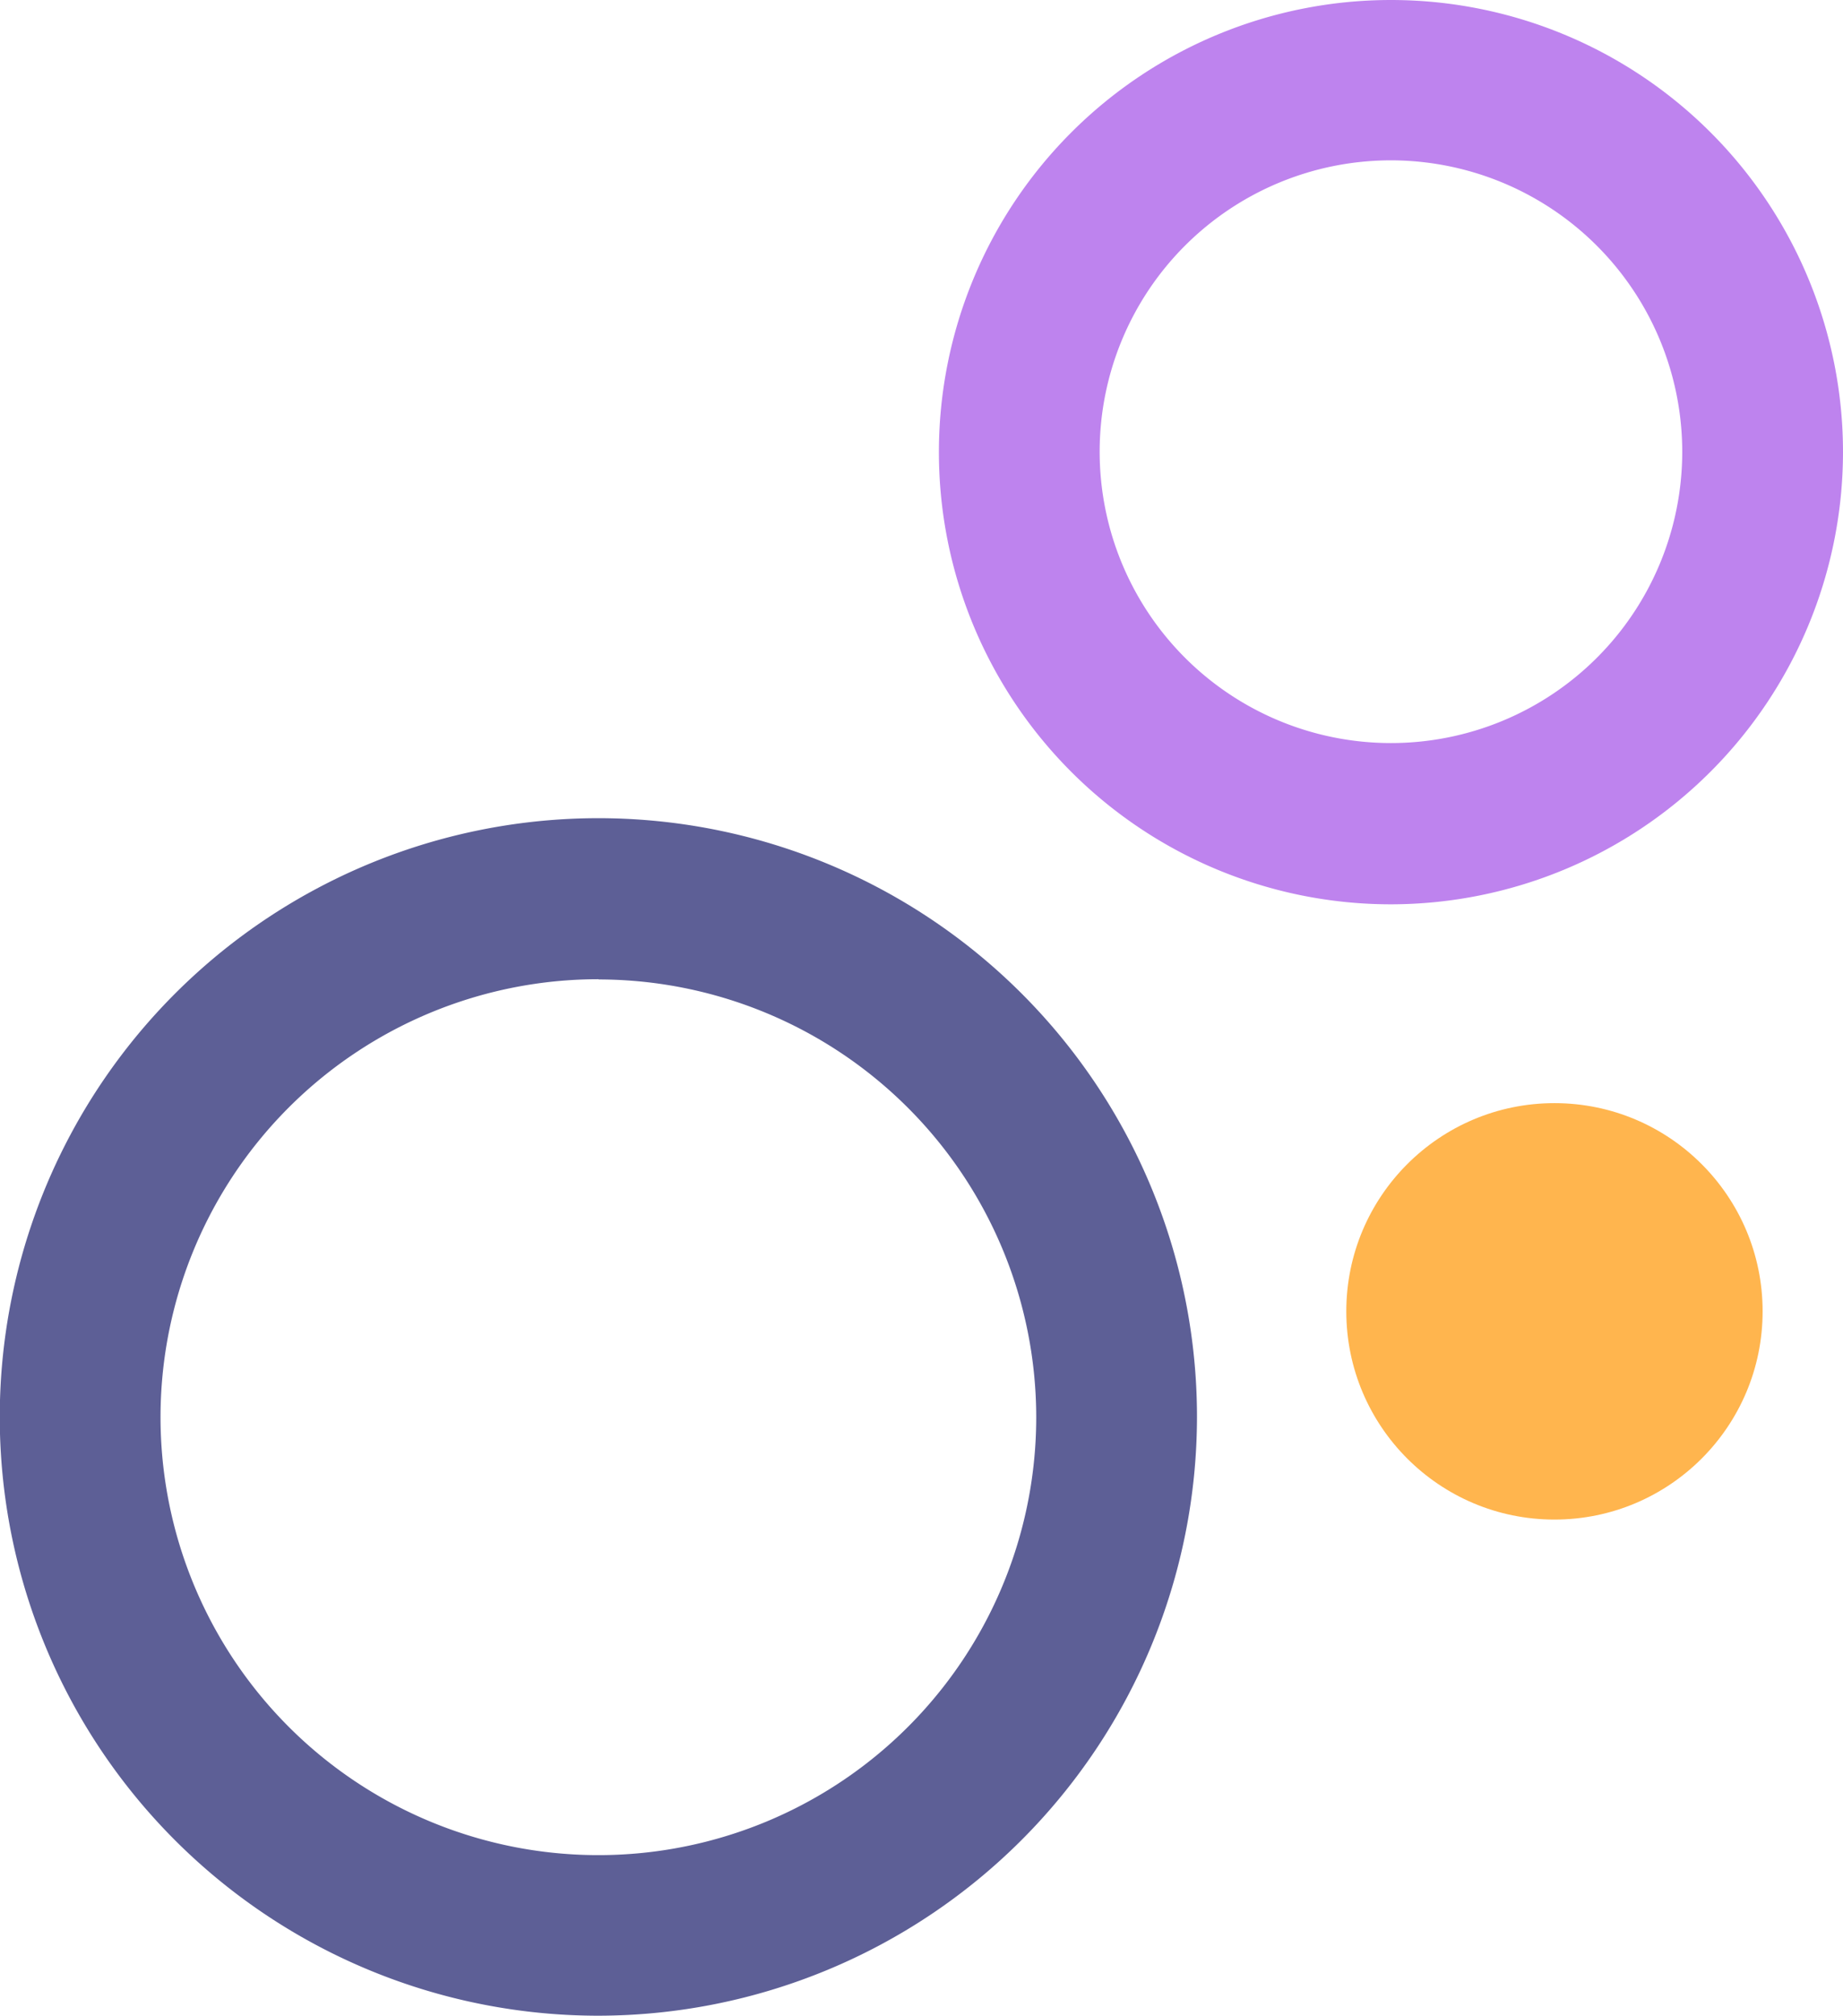 <?xml version="1.0" encoding="UTF-8"?> <svg xmlns="http://www.w3.org/2000/svg" viewBox="0 0 80.48 88.01"> <defs> <style>.cls-1{fill:#5d5f96;}.cls-2{fill:#be83ee;}.cls-3{fill:#ffb54e;}</style> </defs> <title>Ресурс 4</title> <g id="Слой_2" data-name="Слой 2"> <g id="Слой_1-2" data-name="Слой 1"> <path class="cls-1" d="M26.14,88A26.14,26.14,0,1,1,52.27,61.87,26.17,26.17,0,0,1,26.14,88Zm0-45.25A19.12,19.12,0,1,0,45.25,61.87,19.13,19.13,0,0,0,26.14,42.76Z"></path> <path class="cls-2" d="M60.74,39.48A19.74,19.74,0,1,1,80.48,19.74,19.76,19.76,0,0,1,60.74,39.48ZM60.74,7A12.72,12.72,0,1,0,73.46,19.74,12.73,12.73,0,0,0,60.74,7Z"></path> <circle class="cls-3" cx="67.88" cy="57.25" r="9.09"></circle> </g> </g> </svg> 